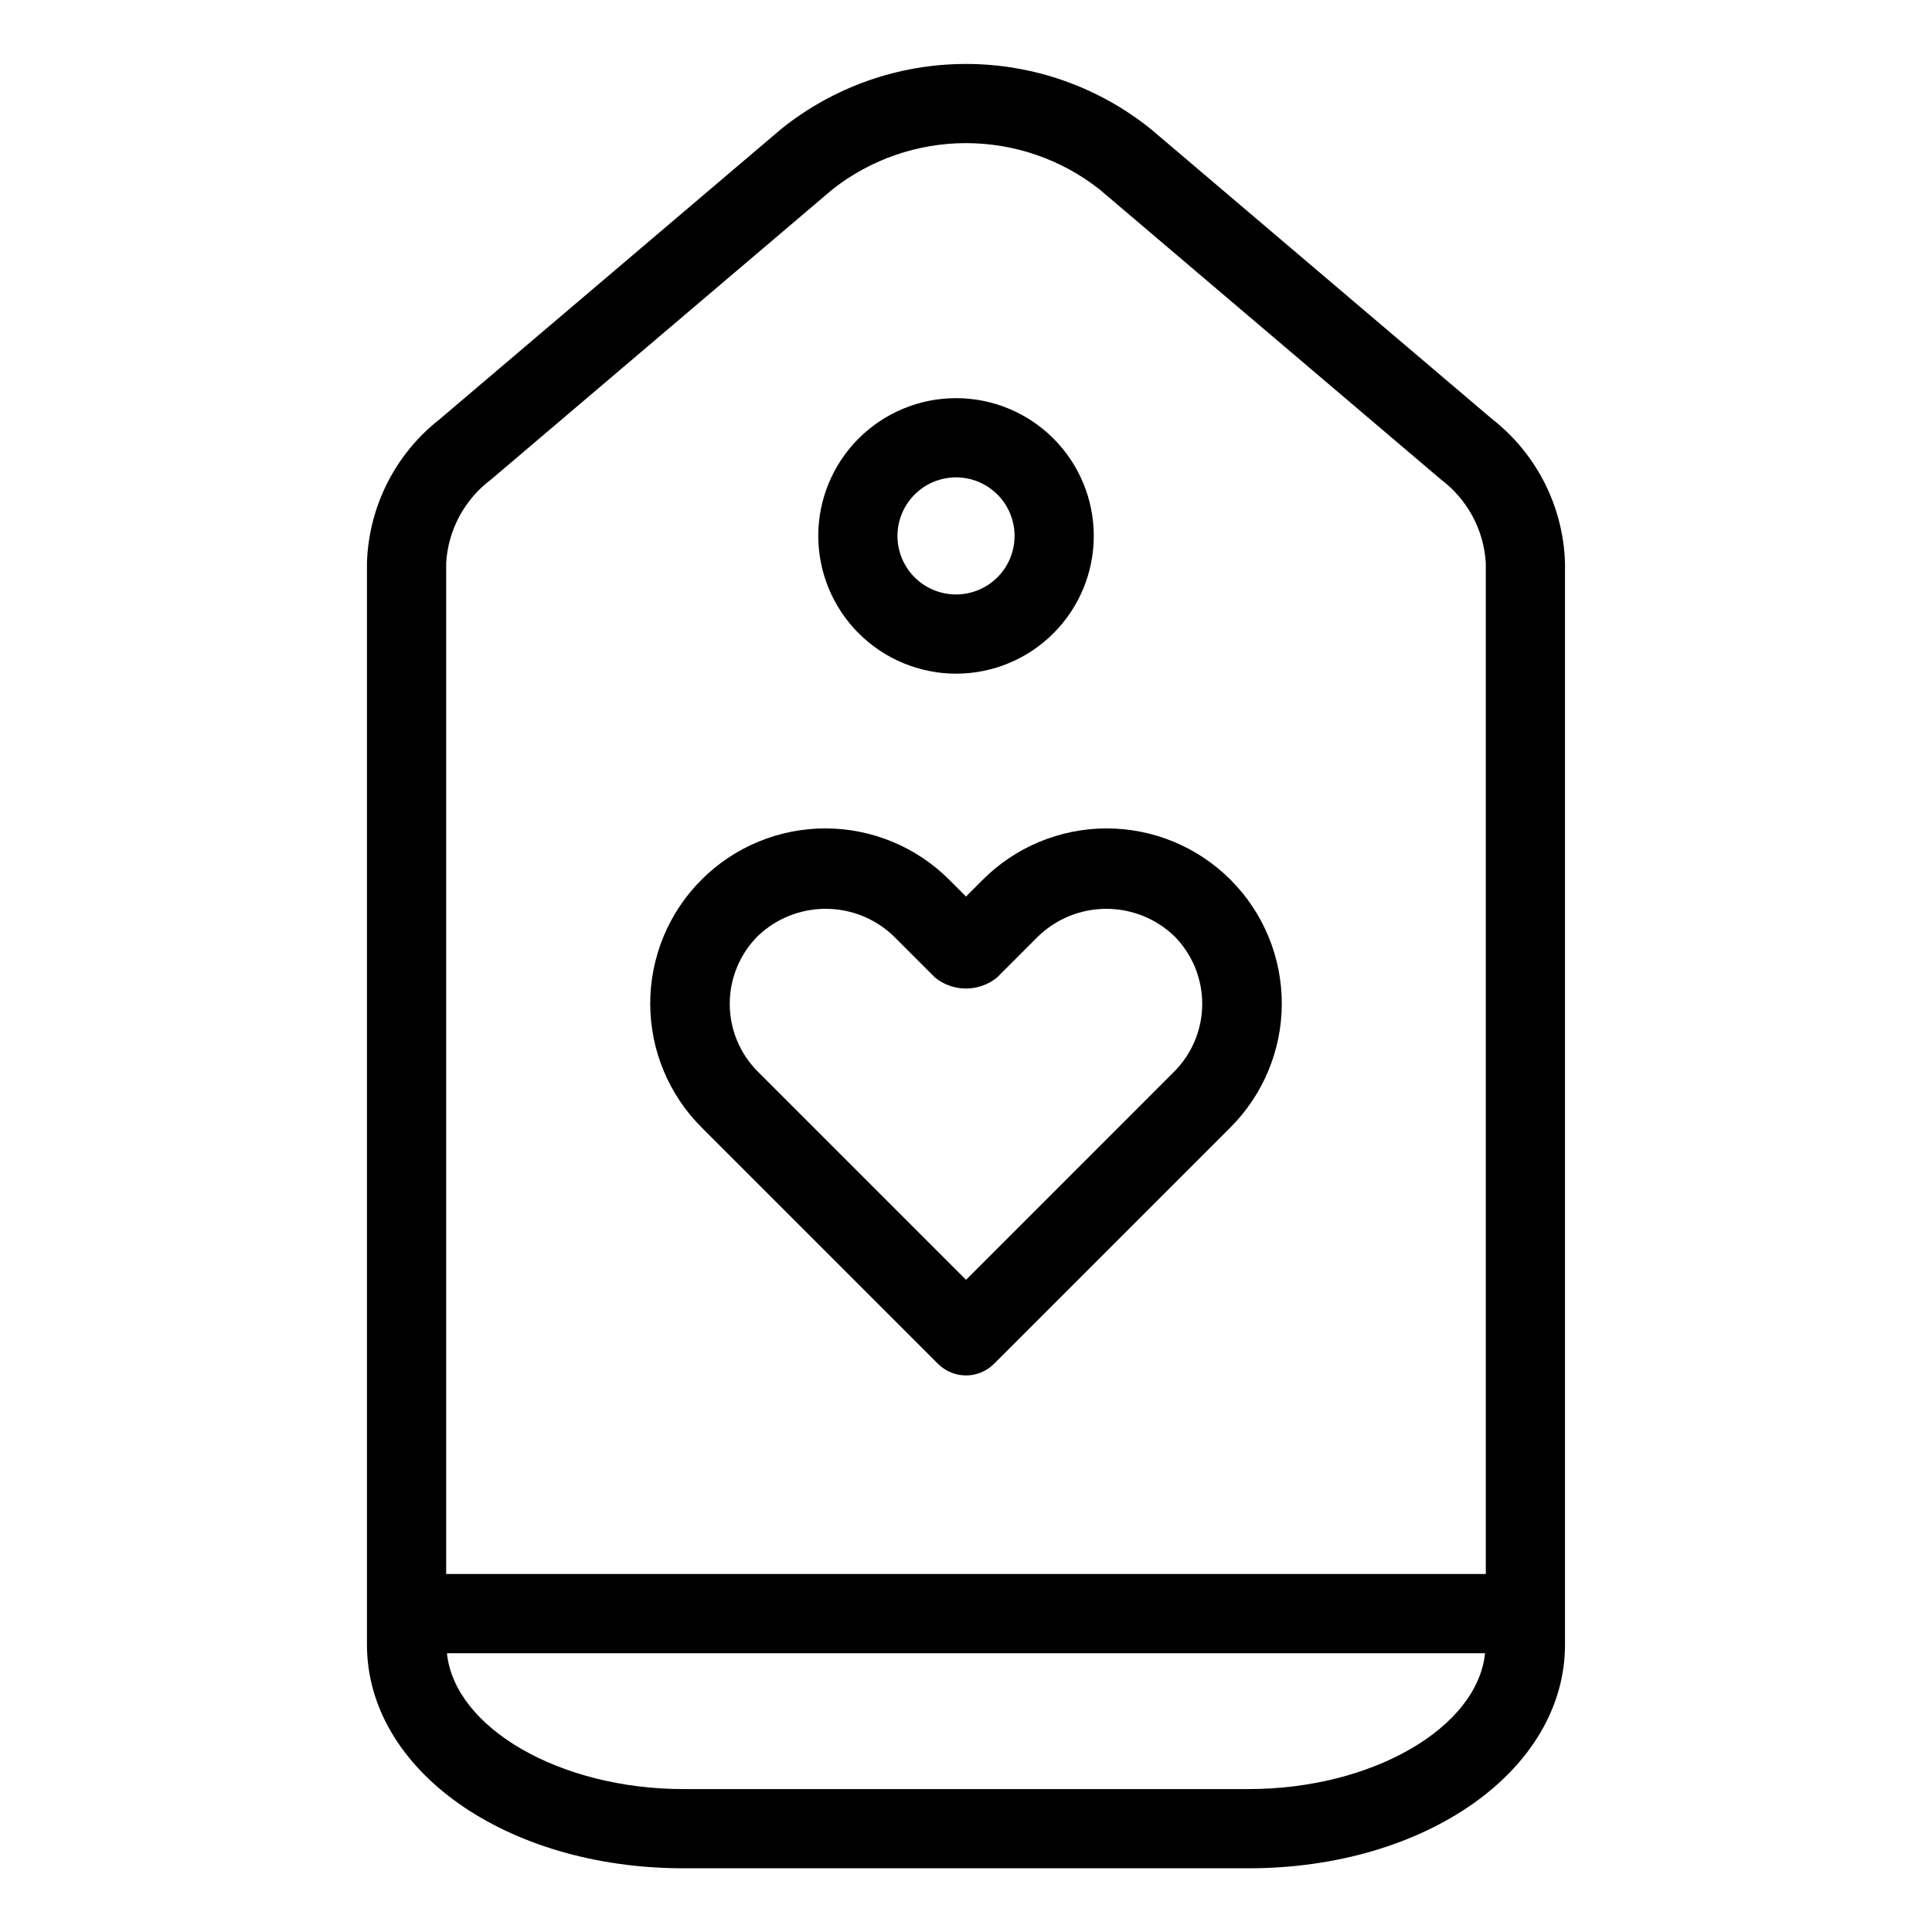 <?xml version="1.0" encoding="UTF-8"?>
<!-- Uploaded to: ICON Repo, www.svgrepo.com, Generator: ICON Repo Mixer Tools -->
<svg fill="#000000" width="800px" height="800px" version="1.1" viewBox="144 144 512 512" xmlns="http://www.w3.org/2000/svg">
 <g>
  <path d="m539.46 255.08-90.539-76.93c-13.875-11.133-31.133-17.203-48.926-17.203-17.789 0-35.051 6.066-48.926 17.199l-90.539 76.941c-11.754 9.199-18.816 23.141-19.281 38.059v286.69c0 33.242 36.844 59.281 83.875 59.281h149.75c47.027 0 83.867-26.039 83.867-59.281v-286.69c-0.465-14.922-7.527-28.863-19.281-38.066zm-265.33 16 90.531-76.934c10.078-7.914 22.523-12.215 35.336-12.215s25.254 4.301 35.336 12.215l90.539 76.93h-0.004c7.008 5.258 11.348 13.328 11.883 22.07v267.98h-275.51v-267.98c0.531-8.742 4.879-16.812 11.887-22.066zm200.75 347.04-149.75 0.004c-32.82 0-60.656-16.262-62.688-36h275.11c-2.031 19.734-29.863 36-62.676 36z"/>
  <path d="m392.58 505.43c1.969 1.969 4.637 3.074 7.422 3.074 2.781 0 5.453-1.105 7.418-3.074l62.59-62.586c8.738-8.695 13.66-20.512 13.676-32.84s-4.875-24.16-13.594-32.875c-8.715-8.719-20.547-13.609-32.875-13.594s-24.145 4.938-32.84 13.676l-4.375 4.375-4.375-4.375h-0.004c-8.695-8.738-20.512-13.66-32.84-13.676s-24.156 4.875-32.875 13.594c-8.719 8.715-13.609 20.547-13.594 32.875s4.938 24.145 13.68 32.84zm-47.746-113.38c4.84-4.625 11.277-7.207 17.973-7.207 6.695 0 13.133 2.582 17.977 7.207l10.996 11c4.789 3.891 11.652 3.891 16.441 0l11-11c4.84-4.625 11.277-7.203 17.973-7.203 6.695 0 13.133 2.578 17.973 7.203 4.762 4.769 7.434 11.234 7.434 17.973 0 6.738-2.672 13.203-7.434 17.973l-55.164 55.168-55.168-55.168c-4.766-4.766-7.445-11.23-7.445-17.973 0-6.742 2.68-13.207 7.445-17.973z"/>
  <path d="m397.35 322.53c9.684 0.004 18.969-3.844 25.816-10.691 6.848-6.844 10.695-16.129 10.695-25.812 0-9.684-3.844-18.969-10.691-25.816-6.844-6.848-16.133-10.695-25.812-10.695-9.684 0-18.969 3.848-25.816 10.691-6.848 6.848-10.695 16.133-10.695 25.816 0.012 9.676 3.859 18.957 10.703 25.801s16.125 10.695 25.801 10.707zm0-52.023c4.117 0 8.062 1.633 10.973 4.543 2.91 2.91 4.547 6.859 4.547 10.973 0 4.117-1.633 8.062-4.543 10.973-2.91 2.91-6.859 4.543-10.973 4.543-4.117 0-8.062-1.633-10.973-4.543-2.91-2.91-4.543-6.859-4.543-10.973 0.004-4.113 1.641-8.059 4.551-10.965 2.906-2.91 6.848-4.547 10.961-4.551z"/>
 </g>
</svg>